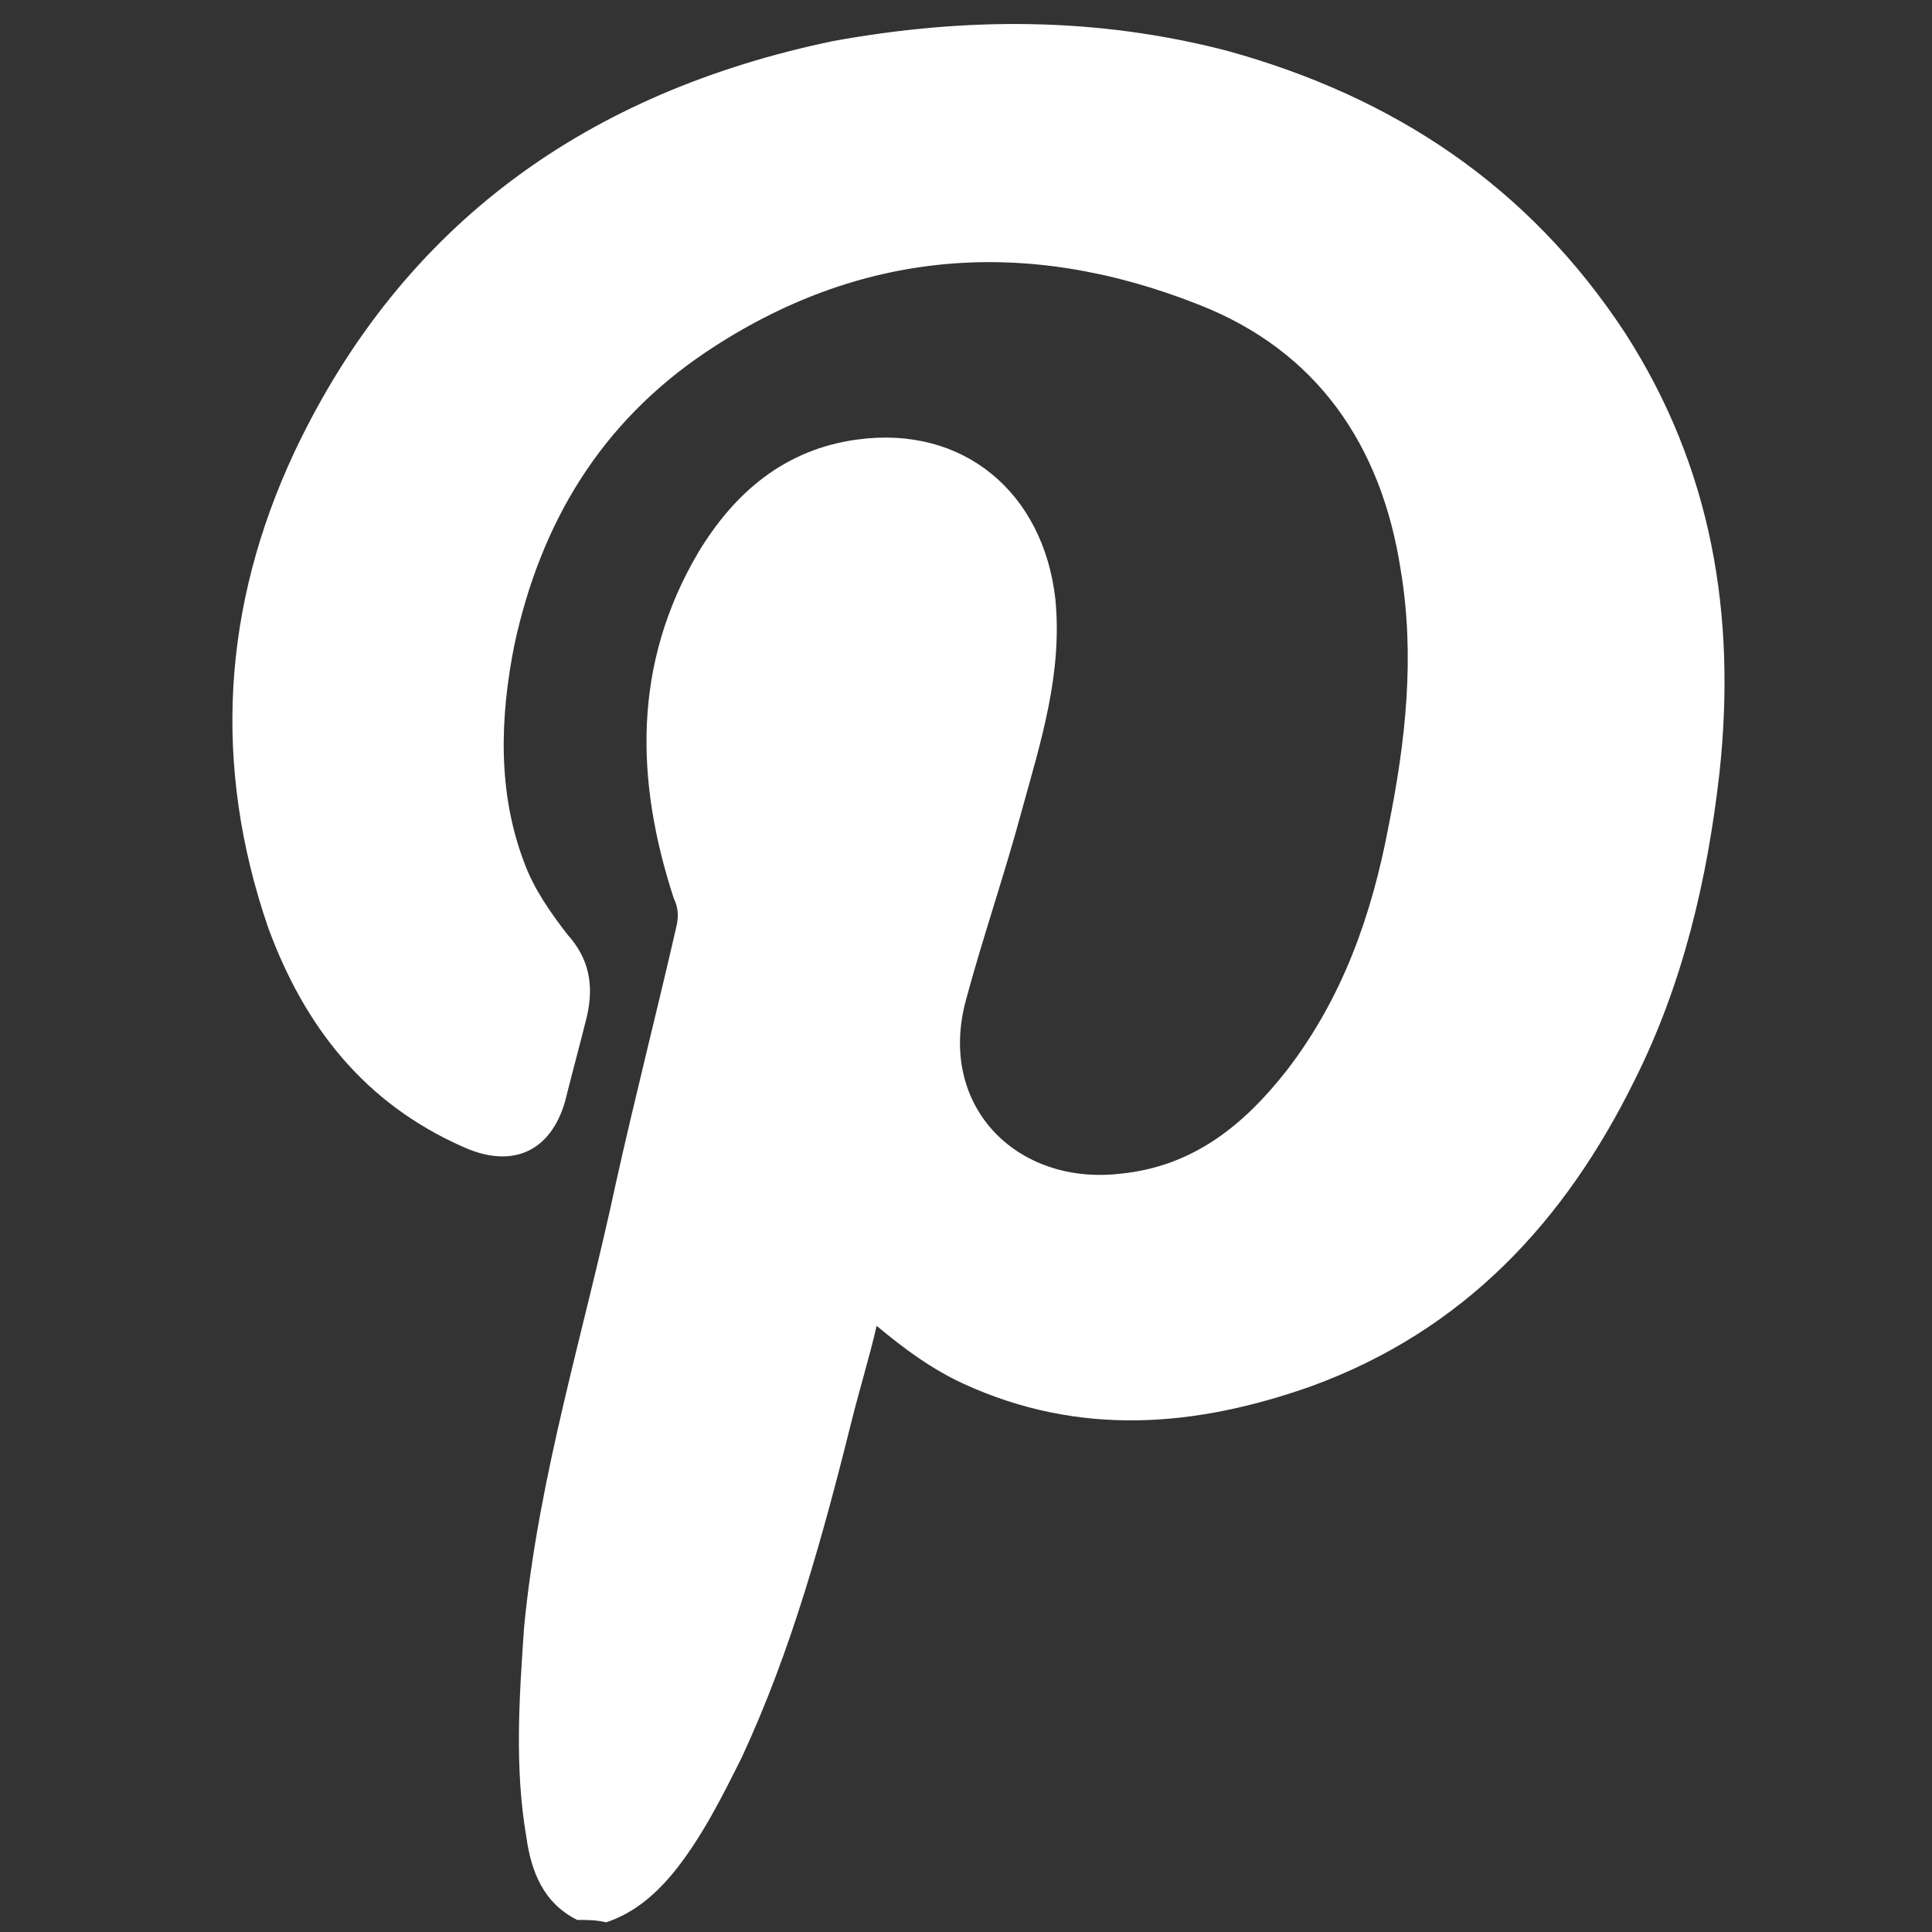 <?xml version="1.0" encoding="utf-8"?>
<!-- Generator: Adobe Illustrator 26.4.1, SVG Export Plug-In . SVG Version: 6.00 Build 0)  -->
<svg version="1.1" id="Layer_1" xmlns="http://www.w3.org/2000/svg" xmlns:xlink="http://www.w3.org/1999/xlink" x="0px" y="0px"
	 viewBox="0 0 80 80" style="enable-background:new 0 0 80 80;" xml:space="preserve">
<rect x="0" y="0" width="80" height="80" fill="#333333" stroke="none"/>
<style type="text/css">
	.st0{fill:#FFFFFF;}
</style>
<g>
	<path class="st0" d="M23.9,79.5c-1.4-0.7-1.9-2-2.1-3.4c-0.5-2.9-0.3-5.8-0.1-8.7c0.6-6.3,2.5-12.3,3.8-18.4
		c0.8-3.6,1.7-7.1,2.5-10.6c0.1-0.4,0.1-0.8-0.1-1.2c-1.6-4.9-1.7-9.7,1-14.3c1.5-2.5,3.6-4.3,6.6-4.7c4.4-0.6,7.7,2.2,8.2,6.6
		c0.3,3.1-0.6,5.9-1.4,8.8c-0.7,2.6-1.6,5.2-2.3,7.8c-1.2,4.4,2.1,7.7,6.4,7.2c3-0.3,5.1-2,6.9-4.3c2.3-3,3.5-6.4,4.2-10.1
		c0.7-3.5,1.1-7,0.5-10.6c-0.8-5.2-3.5-9.1-8.4-11c-7.1-2.8-14-2.3-20.4,2c-4.3,2.9-6.8,7-7.9,12.1c-0.6,3-0.7,6.1,0.4,9
		c0.4,1.1,1.1,2.1,1.8,3c0.9,1,1.1,2.1,0.8,3.4c-0.3,1.2-0.6,2.3-0.9,3.5c-0.6,2.1-2.2,2.8-4.2,1.9c-4.1-1.8-6.6-5-8.1-9.1
		c-2.3-6.7-1.9-13.3,1.1-19.7c4.5-9.5,12.2-14.9,22.3-17C40,0.7,45.4,0.7,50.8,2.1C57.7,4,63.3,7.7,67.3,13.8
		c3.6,5.6,4.6,11.7,3.9,18.2c-0.5,4.4-1.5,8.7-3.5,12.7c-2.9,5.9-7.1,10.4-13.4,12.7c-4.8,1.7-9.6,2.1-14.4-0.1
		c-1.3-0.6-2.4-1.4-3.6-2.4c-0.3,1.3-0.7,2.6-1,3.8c-1.2,4.8-2.5,9.6-4.6,14.1c-0.8,1.6-1.6,3.2-2.7,4.6c-0.8,1-1.7,1.8-2.9,2.2
		C24.7,79.5,24.3,79.5,23.9,79.5z"/>
</g>
</svg>
